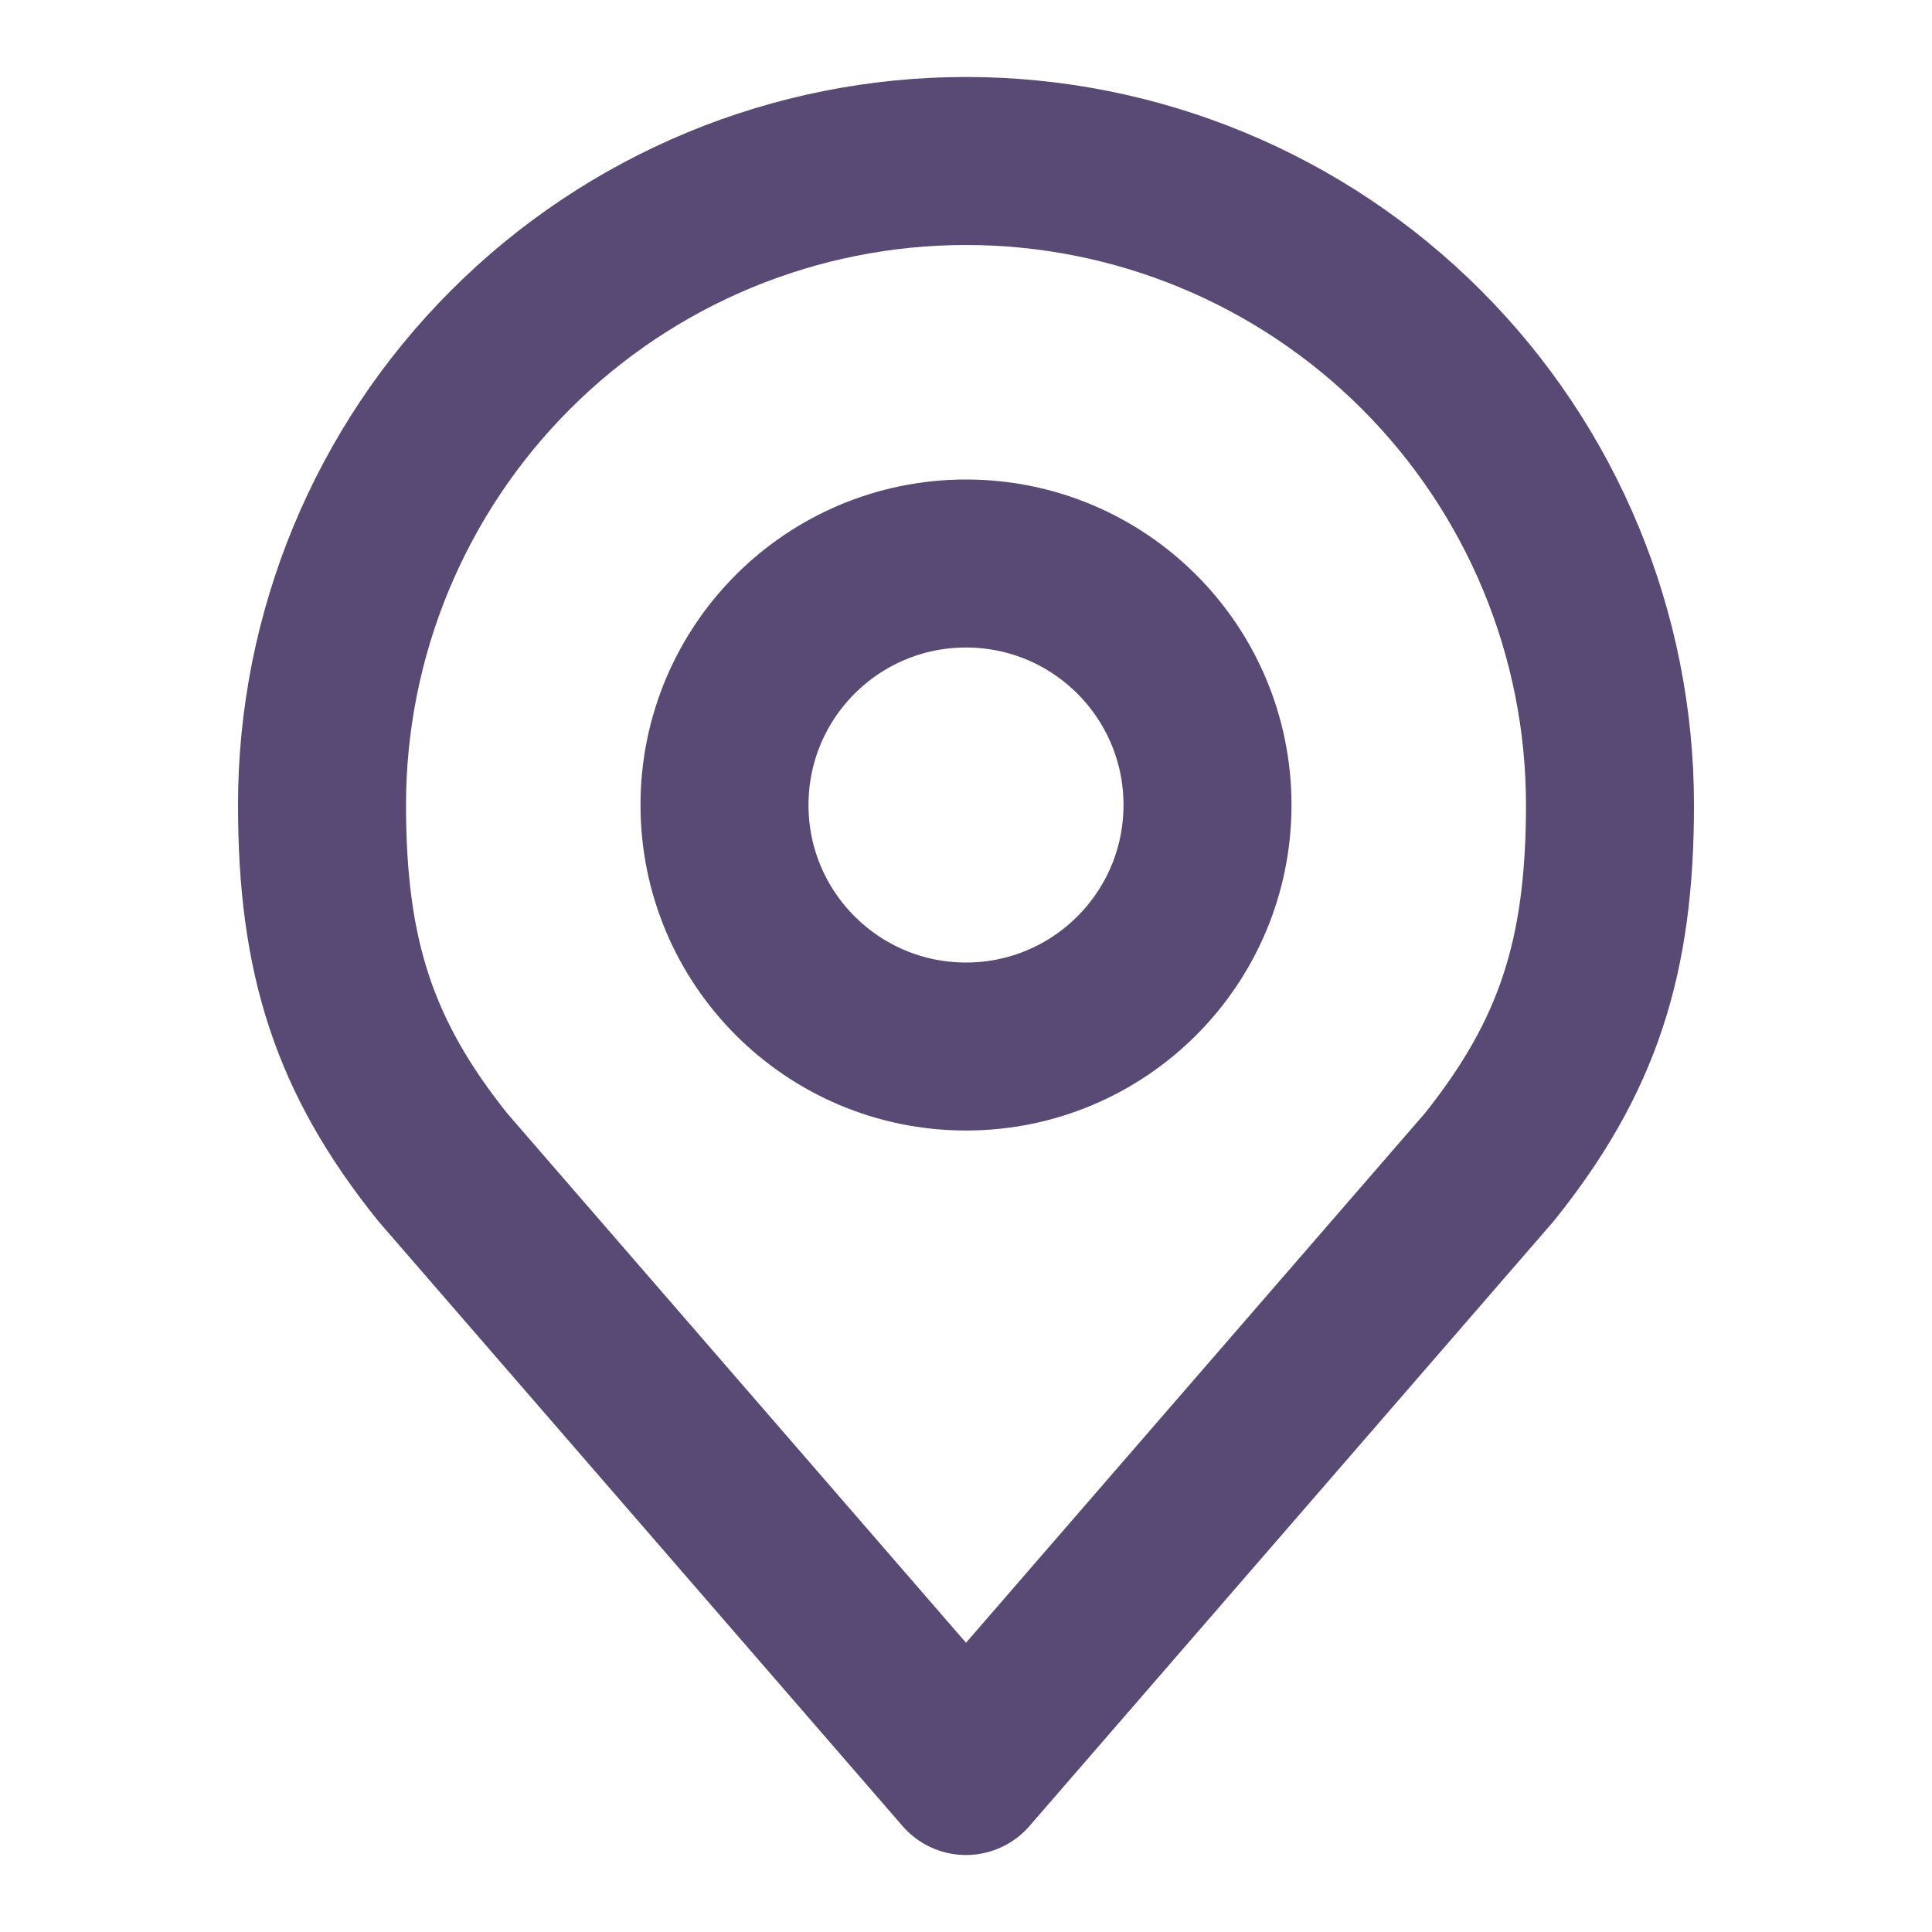 <svg width="46" height="46" viewBox="0 0 46 46" fill="none" xmlns="http://www.w3.org/2000/svg">
<path d="M23 24.917C26.176 24.917 28.75 22.343 28.75 19.167C28.75 15.991 26.176 13.417 23 13.417C19.824 13.417 17.25 15.991 17.25 19.167C17.25 22.343 19.824 24.917 23 24.917Z" stroke="#584A74" stroke-width="4" stroke-linecap="round" stroke-linejoin="round"/>
<path d="M23 3.833C18.933 3.833 15.033 5.449 12.158 8.325C9.282 11.2 7.667 15.1 7.667 19.167C7.667 22.793 8.437 25.166 10.542 27.792L23 42.167L35.458 27.792C37.563 25.166 38.333 22.793 38.333 19.167C38.333 15.1 36.718 11.2 33.842 8.325C30.967 5.449 27.067 3.833 23 3.833Z" stroke="#584A74" stroke-width="4" stroke-linecap="round" stroke-linejoin="round"/>
</svg>
